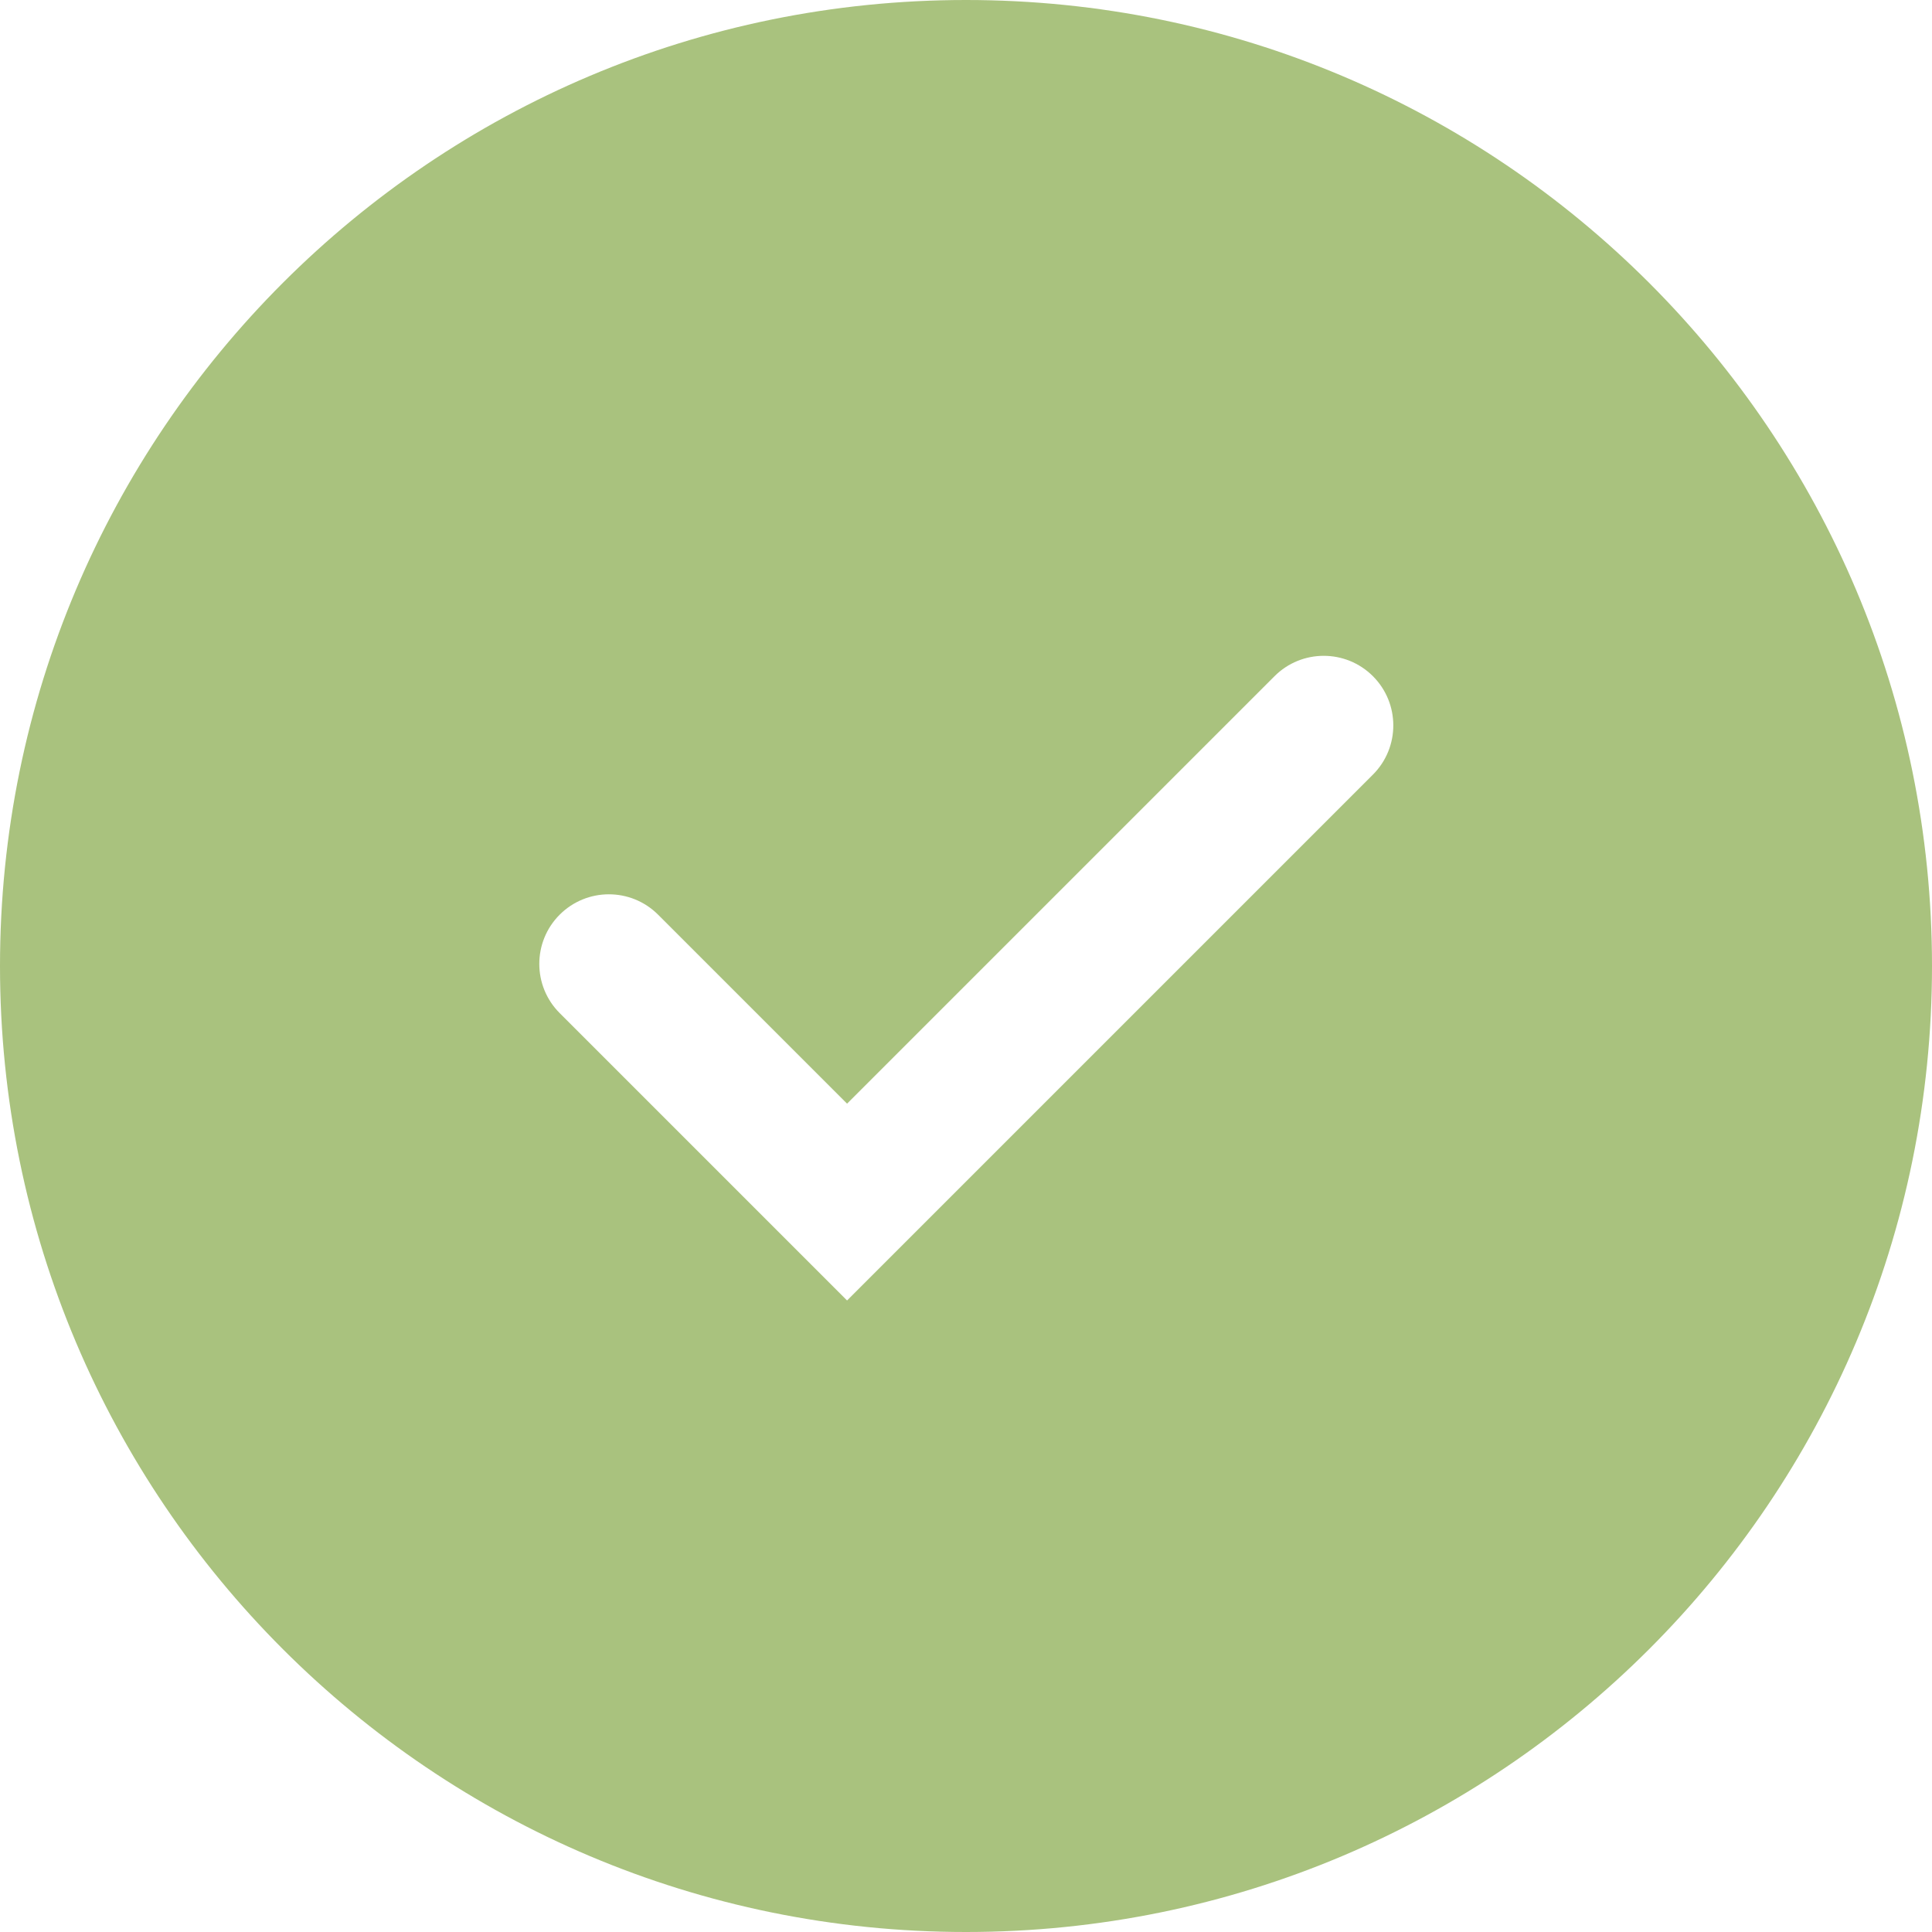 <?xml version="1.0" encoding="UTF-8"?><svg id="a" xmlns="http://www.w3.org/2000/svg" width="32" height="32" viewBox="0 0 32 32"><path d="M16,0C7.16,0,0,7.16,0,16S7.16,32,16,32s16-7.16,16-16S24.84,0,16,0Zm6.73,12.84l-8.7,8.7-4.76-4.76c-.45-.45-.45-1.18,0-1.63,.45-.45,1.18-.45,1.63,0l3.13,3.13,7.08-7.08c.45-.45,1.18-.45,1.63,0,.45,.45,.45,1.18,0,1.63Z" fill="#a9c27e"/></svg>